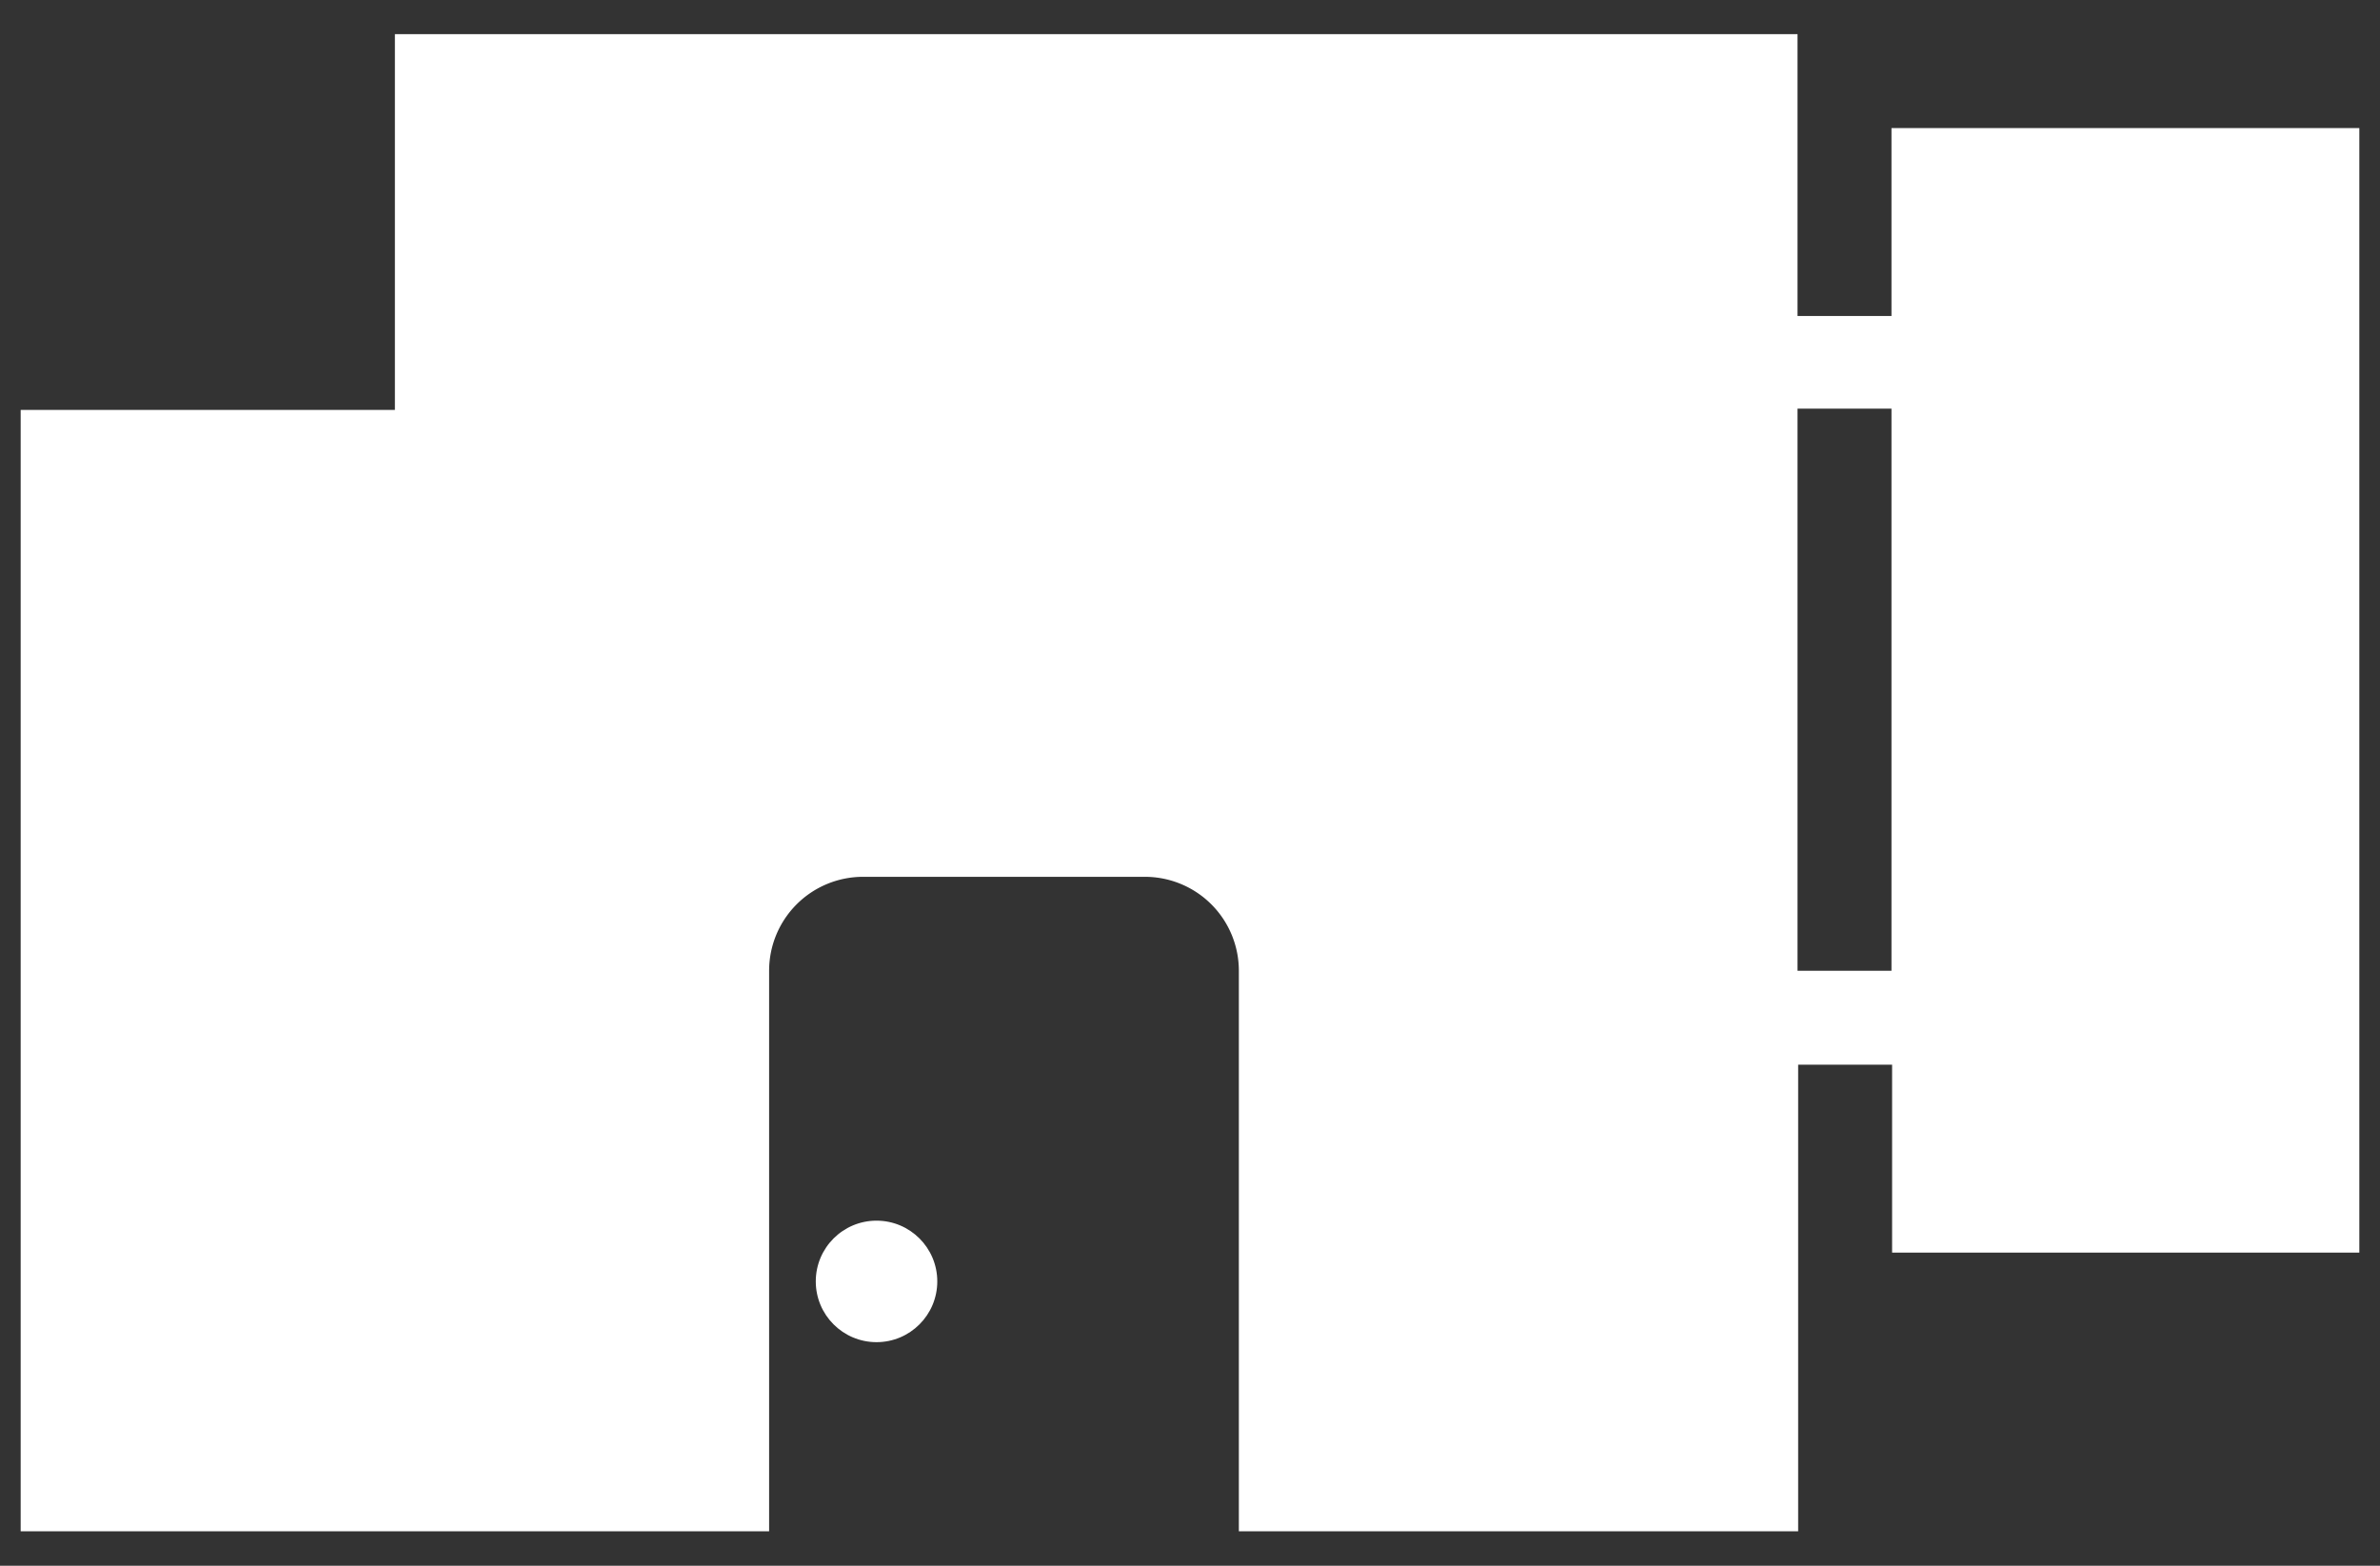 <svg height="50" viewBox="0 0 76 50" width="76" xmlns="http://www.w3.org/2000/svg"><rect x="0" y="0" width="76" height="50" fill="#333333" stroke="none"/><g fill="#fff"><path d="m60.4 4.09v6h-3v-9h-44.79v12h-11.95v35.81h23.9v-17.9a3 3 0 0 1 3-3h9a3 3 0 0 1 3 3v17.9h17.86v-14.9h3v6h14.92v-35.91zm0 26.91h-3v-17.95h3z"/><circle cx="27.99" cy="40.92" r="1.94"/></g></svg>